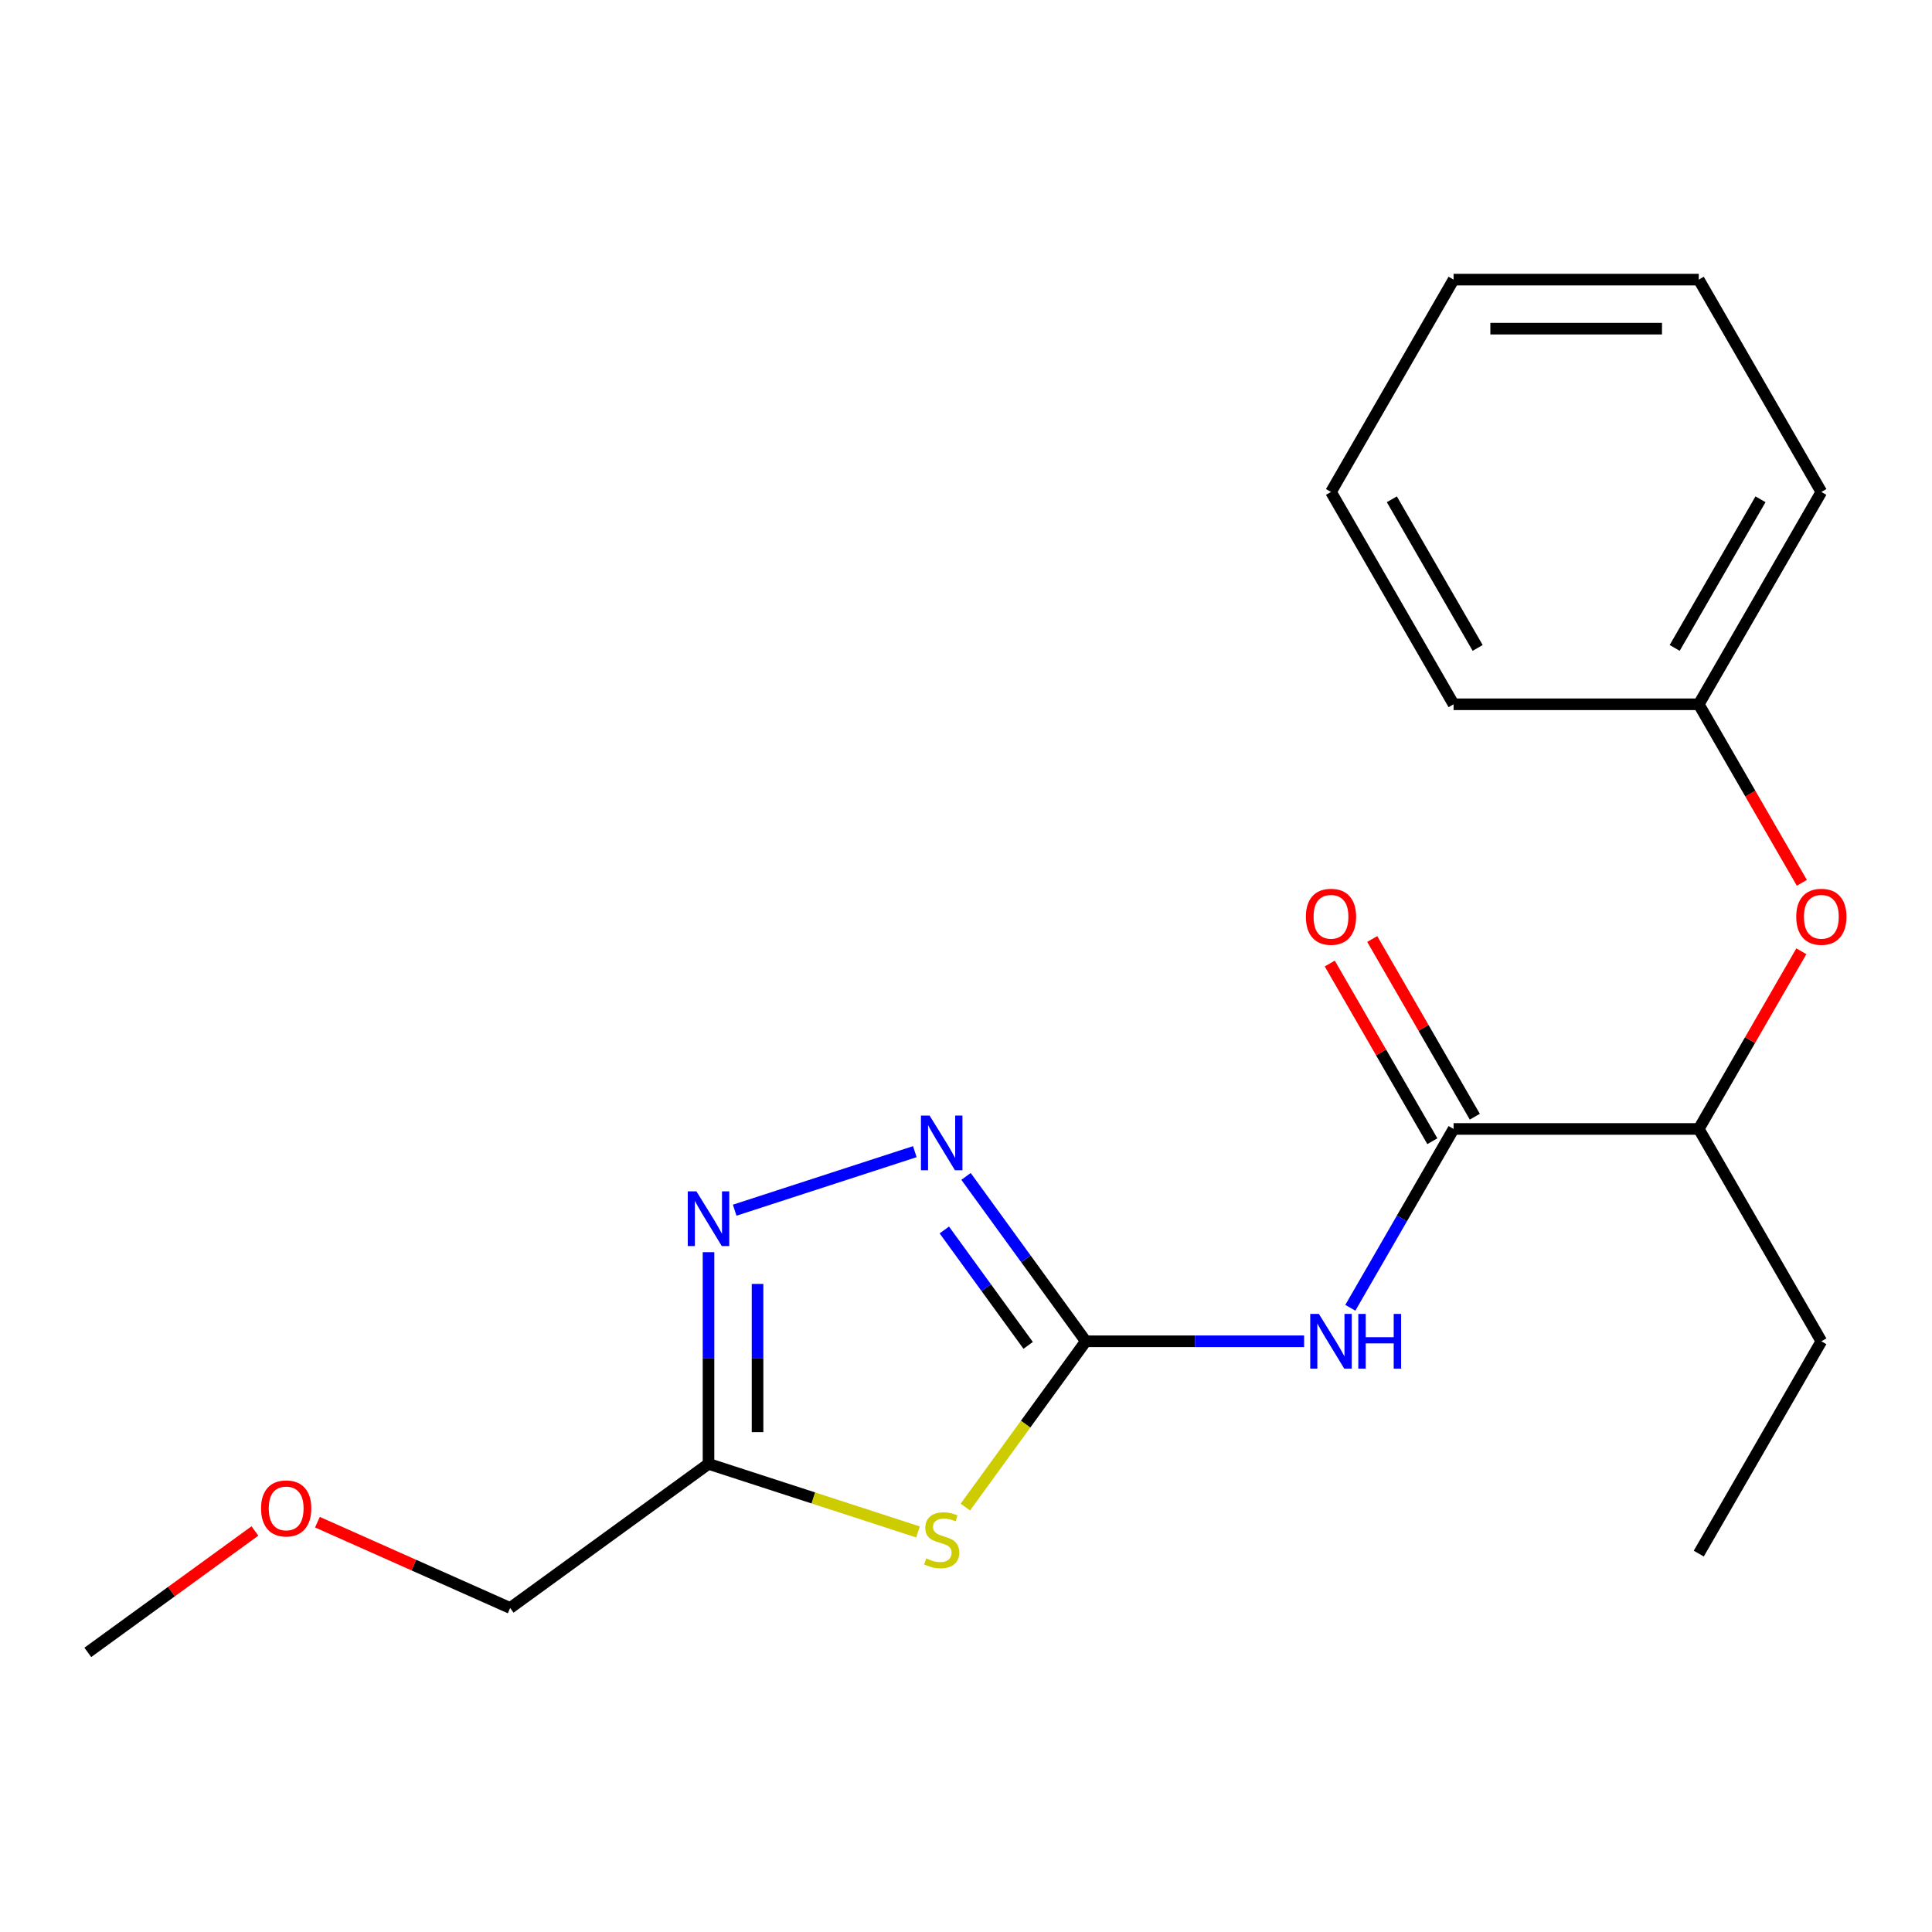 <?xml version='1.0' encoding='iso-8859-1'?>
<svg version='1.1' baseProfile='full'
              xmlns='http://www.w3.org/2000/svg'
                      xmlns:rdkit='http://www.rdkit.org/xml'
                      xmlns:xlink='http://www.w3.org/1999/xlink'
                  xml:space='preserve'
width='1000px' height='1000px' viewBox='0 0 1000 1000'>
<!-- END OF HEADER -->
<rect style='opacity:1.0;fill:#FFFFFF;stroke:none' width='1000' height='1000' x='0' y='0'> </rect>
<path class='bond-0' d='M 562.013,694.247 L 530.843,737.149' style='fill:none;fill-rule:evenodd;stroke:#000000;stroke-width:6px;stroke-linecap:butt;stroke-linejoin:miter;stroke-opacity:1' />
<path class='bond-0' d='M 530.843,737.149 L 499.673,780.052' style='fill:none;fill-rule:evenodd;stroke:#CCCC00;stroke-width:6px;stroke-linecap:butt;stroke-linejoin:miter;stroke-opacity:1' />
<path class='bond-1' d='M 562.013,694.247 L 618.509,694.247' style='fill:none;fill-rule:evenodd;stroke:#000000;stroke-width:6px;stroke-linecap:butt;stroke-linejoin:miter;stroke-opacity:1' />
<path class='bond-1' d='M 618.509,694.247 L 675.006,694.247' style='fill:none;fill-rule:evenodd;stroke:#0000FF;stroke-width:6px;stroke-linecap:butt;stroke-linejoin:miter;stroke-opacity:1' />
<path class='bond-2' d='M 562.013,694.247 L 531.013,651.579' style='fill:none;fill-rule:evenodd;stroke:#000000;stroke-width:6px;stroke-linecap:butt;stroke-linejoin:miter;stroke-opacity:1' />
<path class='bond-2' d='M 531.013,651.579 L 500.013,608.911' style='fill:none;fill-rule:evenodd;stroke:#0000FF;stroke-width:6px;stroke-linecap:butt;stroke-linejoin:miter;stroke-opacity:1' />
<path class='bond-2' d='M 532.179,696.366 L 510.479,666.498' style='fill:none;fill-rule:evenodd;stroke:#000000;stroke-width:6px;stroke-linecap:butt;stroke-linejoin:miter;stroke-opacity:1' />
<path class='bond-2' d='M 510.479,666.498 L 488.779,636.63' style='fill:none;fill-rule:evenodd;stroke:#0000FF;stroke-width:6px;stroke-linecap:butt;stroke-linejoin:miter;stroke-opacity:1' />
<path class='bond-4' d='M 475.167,792.935 L 420.946,775.317' style='fill:none;fill-rule:evenodd;stroke:#CCCC00;stroke-width:6px;stroke-linecap:butt;stroke-linejoin:miter;stroke-opacity:1' />
<path class='bond-4' d='M 420.946,775.317 L 366.726,757.7' style='fill:none;fill-rule:evenodd;stroke:#000000;stroke-width:6px;stroke-linecap:butt;stroke-linejoin:miter;stroke-opacity:1' />
<path class='bond-5' d='M 698.925,676.915 L 725.648,630.629' style='fill:none;fill-rule:evenodd;stroke:#0000FF;stroke-width:6px;stroke-linecap:butt;stroke-linejoin:miter;stroke-opacity:1' />
<path class='bond-5' d='M 725.648,630.629 L 752.371,584.344' style='fill:none;fill-rule:evenodd;stroke:#000000;stroke-width:6px;stroke-linecap:butt;stroke-linejoin:miter;stroke-opacity:1' />
<path class='bond-3' d='M 473.507,596.099 L 380.273,626.393' style='fill:none;fill-rule:evenodd;stroke:#0000FF;stroke-width:6px;stroke-linecap:butt;stroke-linejoin:miter;stroke-opacity:1' />
<path class='bond-20' d='M 366.726,648.127 L 366.726,702.914' style='fill:none;fill-rule:evenodd;stroke:#0000FF;stroke-width:6px;stroke-linecap:butt;stroke-linejoin:miter;stroke-opacity:1' />
<path class='bond-20' d='M 366.726,702.914 L 366.726,757.7' style='fill:none;fill-rule:evenodd;stroke:#000000;stroke-width:6px;stroke-linecap:butt;stroke-linejoin:miter;stroke-opacity:1' />
<path class='bond-20' d='M 392.107,664.563 L 392.107,702.914' style='fill:none;fill-rule:evenodd;stroke:#0000FF;stroke-width:6px;stroke-linecap:butt;stroke-linejoin:miter;stroke-opacity:1' />
<path class='bond-20' d='M 392.107,702.914 L 392.107,741.264' style='fill:none;fill-rule:evenodd;stroke:#000000;stroke-width:6px;stroke-linecap:butt;stroke-linejoin:miter;stroke-opacity:1' />
<path class='bond-10' d='M 366.726,757.7 L 264.057,832.293' style='fill:none;fill-rule:evenodd;stroke:#000000;stroke-width:6px;stroke-linecap:butt;stroke-linejoin:miter;stroke-opacity:1' />
<path class='bond-6' d='M 752.371,584.344 L 879.277,584.344' style='fill:none;fill-rule:evenodd;stroke:#000000;stroke-width:6px;stroke-linecap:butt;stroke-linejoin:miter;stroke-opacity:1' />
<path class='bond-8' d='M 763.361,577.999 L 736.812,532.013' style='fill:none;fill-rule:evenodd;stroke:#000000;stroke-width:6px;stroke-linecap:butt;stroke-linejoin:miter;stroke-opacity:1' />
<path class='bond-8' d='M 736.812,532.013 L 710.262,486.028' style='fill:none;fill-rule:evenodd;stroke:#FF0000;stroke-width:6px;stroke-linecap:butt;stroke-linejoin:miter;stroke-opacity:1' />
<path class='bond-8' d='M 741.381,590.689 L 714.831,544.704' style='fill:none;fill-rule:evenodd;stroke:#000000;stroke-width:6px;stroke-linecap:butt;stroke-linejoin:miter;stroke-opacity:1' />
<path class='bond-8' d='M 714.831,544.704 L 688.282,498.719' style='fill:none;fill-rule:evenodd;stroke:#FF0000;stroke-width:6px;stroke-linecap:butt;stroke-linejoin:miter;stroke-opacity:1' />
<path class='bond-7' d='M 879.277,584.344 L 905.826,538.359' style='fill:none;fill-rule:evenodd;stroke:#000000;stroke-width:6px;stroke-linecap:butt;stroke-linejoin:miter;stroke-opacity:1' />
<path class='bond-7' d='M 905.826,538.359 L 932.376,492.373' style='fill:none;fill-rule:evenodd;stroke:#FF0000;stroke-width:6px;stroke-linecap:butt;stroke-linejoin:miter;stroke-opacity:1' />
<path class='bond-12' d='M 879.277,584.344 L 942.729,694.247' style='fill:none;fill-rule:evenodd;stroke:#000000;stroke-width:6px;stroke-linecap:butt;stroke-linejoin:miter;stroke-opacity:1' />
<path class='bond-9' d='M 932.63,456.948 L 905.953,410.743' style='fill:none;fill-rule:evenodd;stroke:#FF0000;stroke-width:6px;stroke-linecap:butt;stroke-linejoin:miter;stroke-opacity:1' />
<path class='bond-9' d='M 905.953,410.743 L 879.277,364.537' style='fill:none;fill-rule:evenodd;stroke:#000000;stroke-width:6px;stroke-linecap:butt;stroke-linejoin:miter;stroke-opacity:1' />
<path class='bond-13' d='M 879.277,364.537 L 942.729,254.634' style='fill:none;fill-rule:evenodd;stroke:#000000;stroke-width:6px;stroke-linecap:butt;stroke-linejoin:miter;stroke-opacity:1' />
<path class='bond-13' d='M 866.814,335.361 L 911.231,258.429' style='fill:none;fill-rule:evenodd;stroke:#000000;stroke-width:6px;stroke-linecap:butt;stroke-linejoin:miter;stroke-opacity:1' />
<path class='bond-14' d='M 879.277,364.537 L 752.371,364.537' style='fill:none;fill-rule:evenodd;stroke:#000000;stroke-width:6px;stroke-linecap:butt;stroke-linejoin:miter;stroke-opacity:1' />
<path class='bond-11' d='M 264.057,832.293 L 214.176,810.085' style='fill:none;fill-rule:evenodd;stroke:#000000;stroke-width:6px;stroke-linecap:butt;stroke-linejoin:miter;stroke-opacity:1' />
<path class='bond-11' d='M 214.176,810.085 L 164.296,787.877' style='fill:none;fill-rule:evenodd;stroke:#FF0000;stroke-width:6px;stroke-linecap:butt;stroke-linejoin:miter;stroke-opacity:1' />
<path class='bond-15' d='M 131.951,792.426 L 88.703,823.848' style='fill:none;fill-rule:evenodd;stroke:#FF0000;stroke-width:6px;stroke-linecap:butt;stroke-linejoin:miter;stroke-opacity:1' />
<path class='bond-15' d='M 88.703,823.848 L 45.455,855.269' style='fill:none;fill-rule:evenodd;stroke:#000000;stroke-width:6px;stroke-linecap:butt;stroke-linejoin:miter;stroke-opacity:1' />
<path class='bond-16' d='M 942.729,694.247 L 879.277,804.151' style='fill:none;fill-rule:evenodd;stroke:#000000;stroke-width:6px;stroke-linecap:butt;stroke-linejoin:miter;stroke-opacity:1' />
<path class='bond-18' d='M 942.729,254.634 L 879.277,144.731' style='fill:none;fill-rule:evenodd;stroke:#000000;stroke-width:6px;stroke-linecap:butt;stroke-linejoin:miter;stroke-opacity:1' />
<path class='bond-17' d='M 752.371,364.537 L 688.918,254.634' style='fill:none;fill-rule:evenodd;stroke:#000000;stroke-width:6px;stroke-linecap:butt;stroke-linejoin:miter;stroke-opacity:1' />
<path class='bond-17' d='M 764.834,335.361 L 720.417,258.429' style='fill:none;fill-rule:evenodd;stroke:#000000;stroke-width:6px;stroke-linecap:butt;stroke-linejoin:miter;stroke-opacity:1' />
<path class='bond-19' d='M 688.918,254.634 L 752.371,144.731' style='fill:none;fill-rule:evenodd;stroke:#000000;stroke-width:6px;stroke-linecap:butt;stroke-linejoin:miter;stroke-opacity:1' />
<path class='bond-21' d='M 879.277,144.731 L 752.371,144.731' style='fill:none;fill-rule:evenodd;stroke:#000000;stroke-width:6px;stroke-linecap:butt;stroke-linejoin:miter;stroke-opacity:1' />
<path class='bond-21' d='M 860.241,170.112 L 771.407,170.112' style='fill:none;fill-rule:evenodd;stroke:#000000;stroke-width:6px;stroke-linecap:butt;stroke-linejoin:miter;stroke-opacity:1' />
<path  class='atom-1' d='M 479.42 806.636
Q 479.74 806.756, 481.06 807.316
Q 482.38 807.876, 483.82 808.236
Q 485.3 808.556, 486.74 808.556
Q 489.42 808.556, 490.98 807.276
Q 492.54 805.956, 492.54 803.676
Q 492.54 802.116, 491.74 801.156
Q 490.98 800.196, 489.78 799.676
Q 488.58 799.156, 486.58 798.556
Q 484.06 797.796, 482.54 797.076
Q 481.06 796.356, 479.98 794.836
Q 478.94 793.316, 478.94 790.756
Q 478.94 787.196, 481.34 784.996
Q 483.78 782.796, 488.58 782.796
Q 491.86 782.796, 495.58 784.356
L 494.66 787.436
Q 491.26 786.036, 488.7 786.036
Q 485.94 786.036, 484.42 787.196
Q 482.9 788.316, 482.94 790.276
Q 482.94 791.796, 483.7 792.716
Q 484.5 793.636, 485.62 794.156
Q 486.78 794.676, 488.7 795.276
Q 491.26 796.076, 492.78 796.876
Q 494.3 797.676, 495.38 799.316
Q 496.5 800.916, 496.5 803.676
Q 496.5 807.596, 493.86 809.716
Q 491.26 811.796, 486.9 811.796
Q 484.38 811.796, 482.46 811.236
Q 480.58 810.716, 478.34 809.796
L 479.42 806.636
' fill='#CCCC00'/>
<path  class='atom-2' d='M 682.658 680.087
L 691.938 695.087
Q 692.858 696.567, 694.338 699.247
Q 695.818 701.927, 695.898 702.087
L 695.898 680.087
L 699.658 680.087
L 699.658 708.407
L 695.778 708.407
L 685.818 692.007
Q 684.658 690.087, 683.418 687.887
Q 682.218 685.687, 681.858 685.007
L 681.858 708.407
L 678.178 708.407
L 678.178 680.087
L 682.658 680.087
' fill='#0000FF'/>
<path  class='atom-2' d='M 703.058 680.087
L 706.898 680.087
L 706.898 692.127
L 721.378 692.127
L 721.378 680.087
L 725.218 680.087
L 725.218 708.407
L 721.378 708.407
L 721.378 695.327
L 706.898 695.327
L 706.898 708.407
L 703.058 708.407
L 703.058 680.087
' fill='#0000FF'/>
<path  class='atom-3' d='M 481.16 577.419
L 490.44 592.419
Q 491.36 593.899, 492.84 596.579
Q 494.32 599.259, 494.4 599.419
L 494.4 577.419
L 498.16 577.419
L 498.16 605.739
L 494.28 605.739
L 484.32 589.339
Q 483.16 587.419, 481.92 585.219
Q 480.72 583.019, 480.36 582.339
L 480.36 605.739
L 476.68 605.739
L 476.68 577.419
L 481.16 577.419
' fill='#0000FF'/>
<path  class='atom-4' d='M 360.466 616.635
L 369.746 631.635
Q 370.666 633.115, 372.146 635.795
Q 373.626 638.475, 373.706 638.635
L 373.706 616.635
L 377.466 616.635
L 377.466 644.955
L 373.586 644.955
L 363.626 628.555
Q 362.466 626.635, 361.226 624.435
Q 360.026 622.235, 359.666 621.555
L 359.666 644.955
L 355.986 644.955
L 355.986 616.635
L 360.466 616.635
' fill='#0000FF'/>
<path  class='atom-8' d='M 929.729 474.521
Q 929.729 467.721, 933.089 463.921
Q 936.449 460.121, 942.729 460.121
Q 949.009 460.121, 952.369 463.921
Q 955.729 467.721, 955.729 474.521
Q 955.729 481.401, 952.329 485.321
Q 948.929 489.201, 942.729 489.201
Q 936.489 489.201, 933.089 485.321
Q 929.729 481.441, 929.729 474.521
M 942.729 486.001
Q 947.049 486.001, 949.369 483.121
Q 951.729 480.201, 951.729 474.521
Q 951.729 468.961, 949.369 466.161
Q 947.049 463.321, 942.729 463.321
Q 938.409 463.321, 936.049 466.121
Q 933.729 468.921, 933.729 474.521
Q 933.729 480.241, 936.049 483.121
Q 938.409 486.001, 942.729 486.001
' fill='#FF0000'/>
<path  class='atom-9' d='M 675.918 474.521
Q 675.918 467.721, 679.278 463.921
Q 682.638 460.121, 688.918 460.121
Q 695.198 460.121, 698.558 463.921
Q 701.918 467.721, 701.918 474.521
Q 701.918 481.401, 698.518 485.321
Q 695.118 489.201, 688.918 489.201
Q 682.678 489.201, 679.278 485.321
Q 675.918 481.441, 675.918 474.521
M 688.918 486.001
Q 693.238 486.001, 695.558 483.121
Q 697.918 480.201, 697.918 474.521
Q 697.918 468.961, 695.558 466.161
Q 693.238 463.321, 688.918 463.321
Q 684.598 463.321, 682.238 466.121
Q 679.918 468.921, 679.918 474.521
Q 679.918 480.241, 682.238 483.121
Q 684.598 486.001, 688.918 486.001
' fill='#FF0000'/>
<path  class='atom-12' d='M 135.123 780.756
Q 135.123 773.956, 138.483 770.156
Q 141.843 766.356, 148.123 766.356
Q 154.403 766.356, 157.763 770.156
Q 161.123 773.956, 161.123 780.756
Q 161.123 787.636, 157.723 791.556
Q 154.323 795.436, 148.123 795.436
Q 141.883 795.436, 138.483 791.556
Q 135.123 787.676, 135.123 780.756
M 148.123 792.236
Q 152.443 792.236, 154.763 789.356
Q 157.123 786.436, 157.123 780.756
Q 157.123 775.196, 154.763 772.396
Q 152.443 769.556, 148.123 769.556
Q 143.803 769.556, 141.443 772.356
Q 139.123 775.156, 139.123 780.756
Q 139.123 786.476, 141.443 789.356
Q 143.803 792.236, 148.123 792.236
' fill='#FF0000'/>
</svg>

